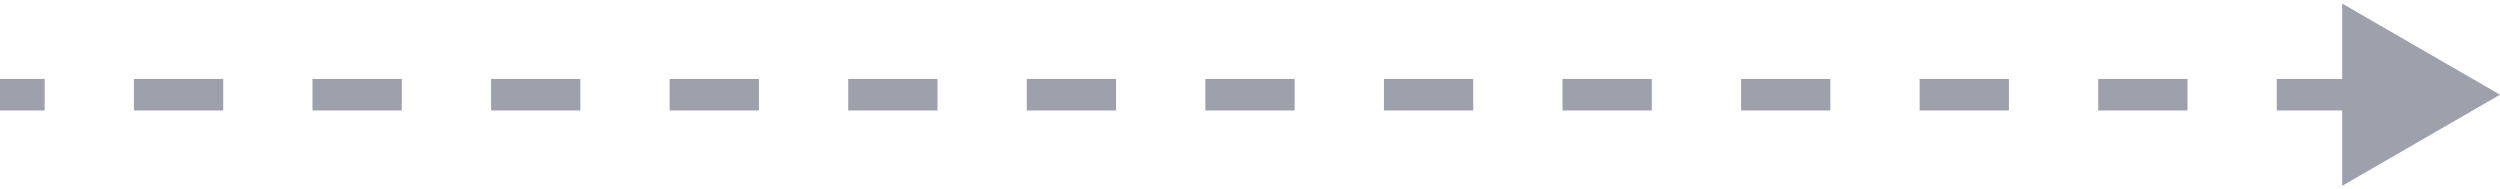 <svg width="396" height="30" viewBox="0 0 396 30" fill="none" xmlns="http://www.w3.org/2000/svg">
<path d="M396 15L371 0.566V29.434L396 15ZM0 17.5H7.071V12.5H0V17.5ZM21.214 17.5H35.357V12.5H21.214V17.5ZM49.5 17.5H63.643V12.5H49.5V17.5ZM77.786 17.5H91.929V12.5H77.786V17.5ZM106.071 17.5H120.214V12.5H106.071V17.5ZM134.357 17.5H148.5V12.5H134.357V17.5ZM162.643 17.5H176.786V12.5H162.643V17.5ZM190.929 17.5H205.071V12.5H190.929V17.5ZM219.214 17.5H233.357V12.5H219.214V17.5ZM247.5 17.5H261.643V12.5H247.5V17.5ZM275.786 17.5H289.929V12.5H275.786V17.5ZM304.071 17.5H318.214V12.5H304.071V17.5ZM332.357 17.5H346.5V12.5H332.357V17.5ZM360.643 17.5H374.786V12.5H360.643V17.5Z" fill="#9EA0AB"/>
</svg>
